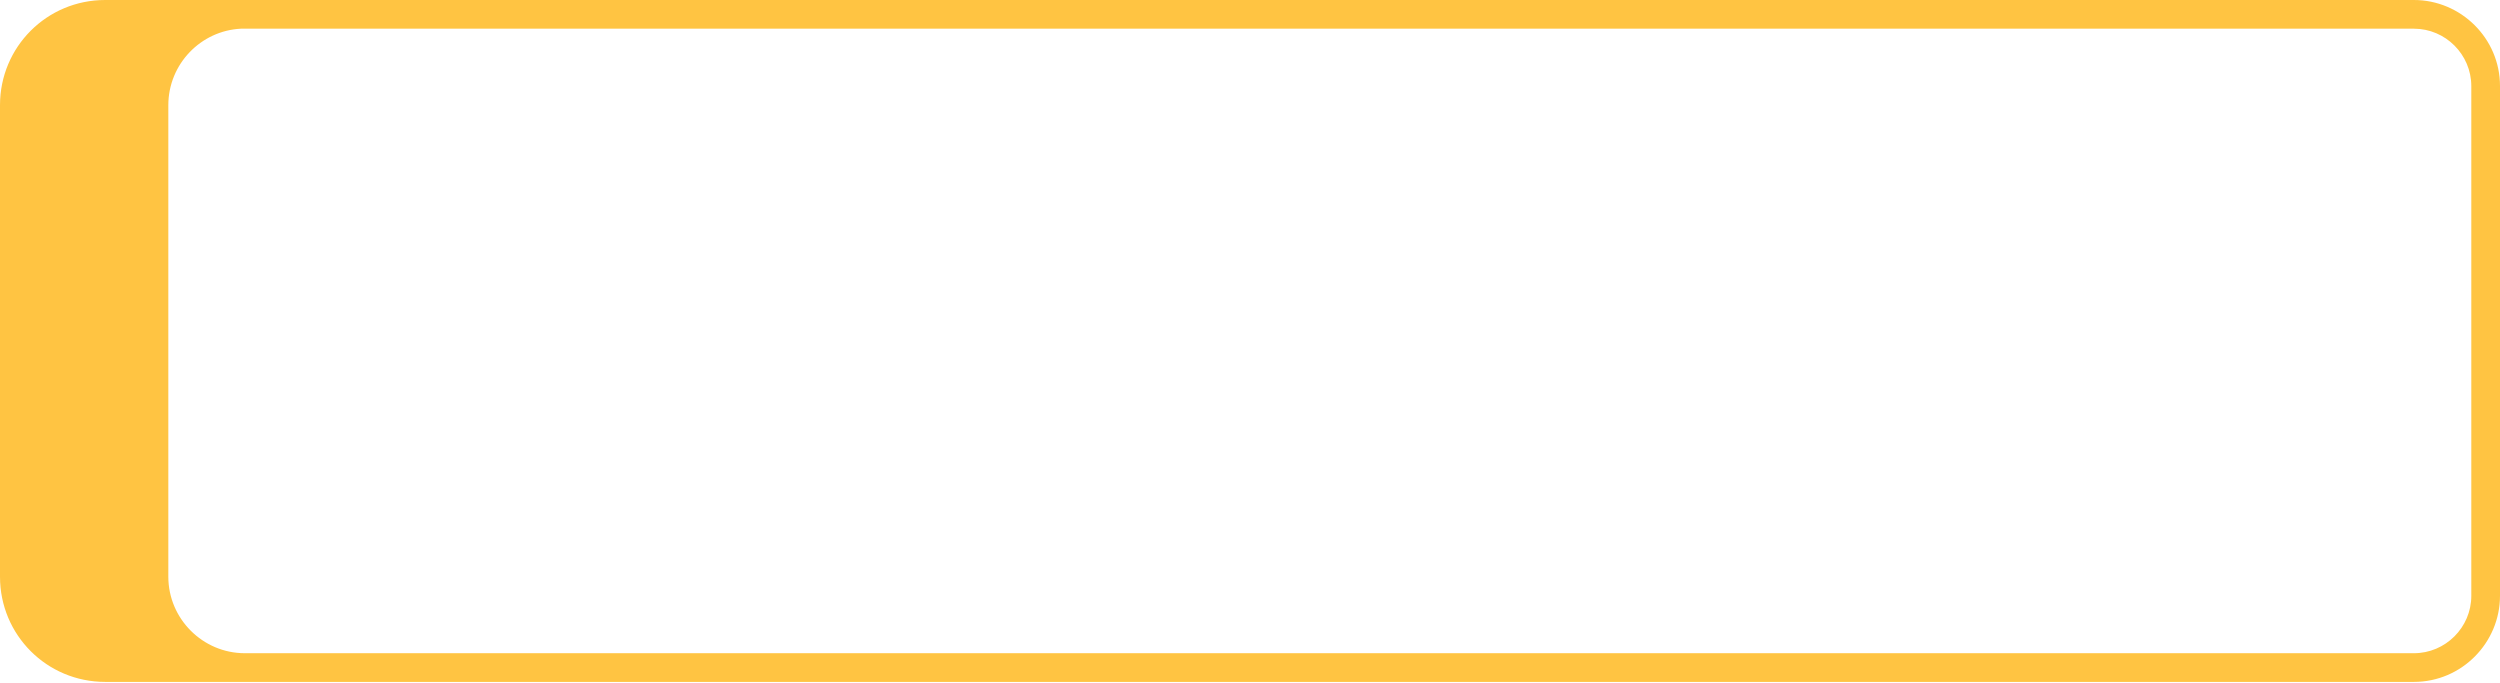 <?xml version="1.0" encoding="utf-8"?>
<!-- Generator: Adobe Illustrator 26.5.0, SVG Export Plug-In . SVG Version: 6.00 Build 0)  -->
<svg version="1.1" baseProfile="tiny" id="Layer_1" xmlns="http://www.w3.org/2000/svg" xmlns:xlink="http://www.w3.org/1999/xlink"
	 x="0px" y="0px" viewBox="0 0 261.4 71.4" overflow="visible" xml:space="preserve">
<g>
	<path fill="#FFC442" d="M252.4,0H25.6v0H11C4.9,0,0,4.9,0,11v49.3c0,6.1,4.9,11,11,11h241.4c5,0,9-4.1,9-9V9
		C261.4,4,257.3,0,252.4,0z M258.4,62.3c0,3.3-2.7,6-6,6H25.6c-4.4,0-8-3.6-8-8V11c0-4.3,3.4-7.8,7.6-8h227.2c3.3,0,6,2.7,6,6V62.3z
		"/>
</g>
<path display="none" fill="#3A1415" d="M248.2,63.6H27.1c-2.2,0-4-1.8-4-4V11.8c0-2.2,1.8-4,4-4h221.1c2.2,0,4,1.8,4,4v47.8
	C252.2,61.8,250.4,63.6,248.2,63.6z"/>
</svg>

